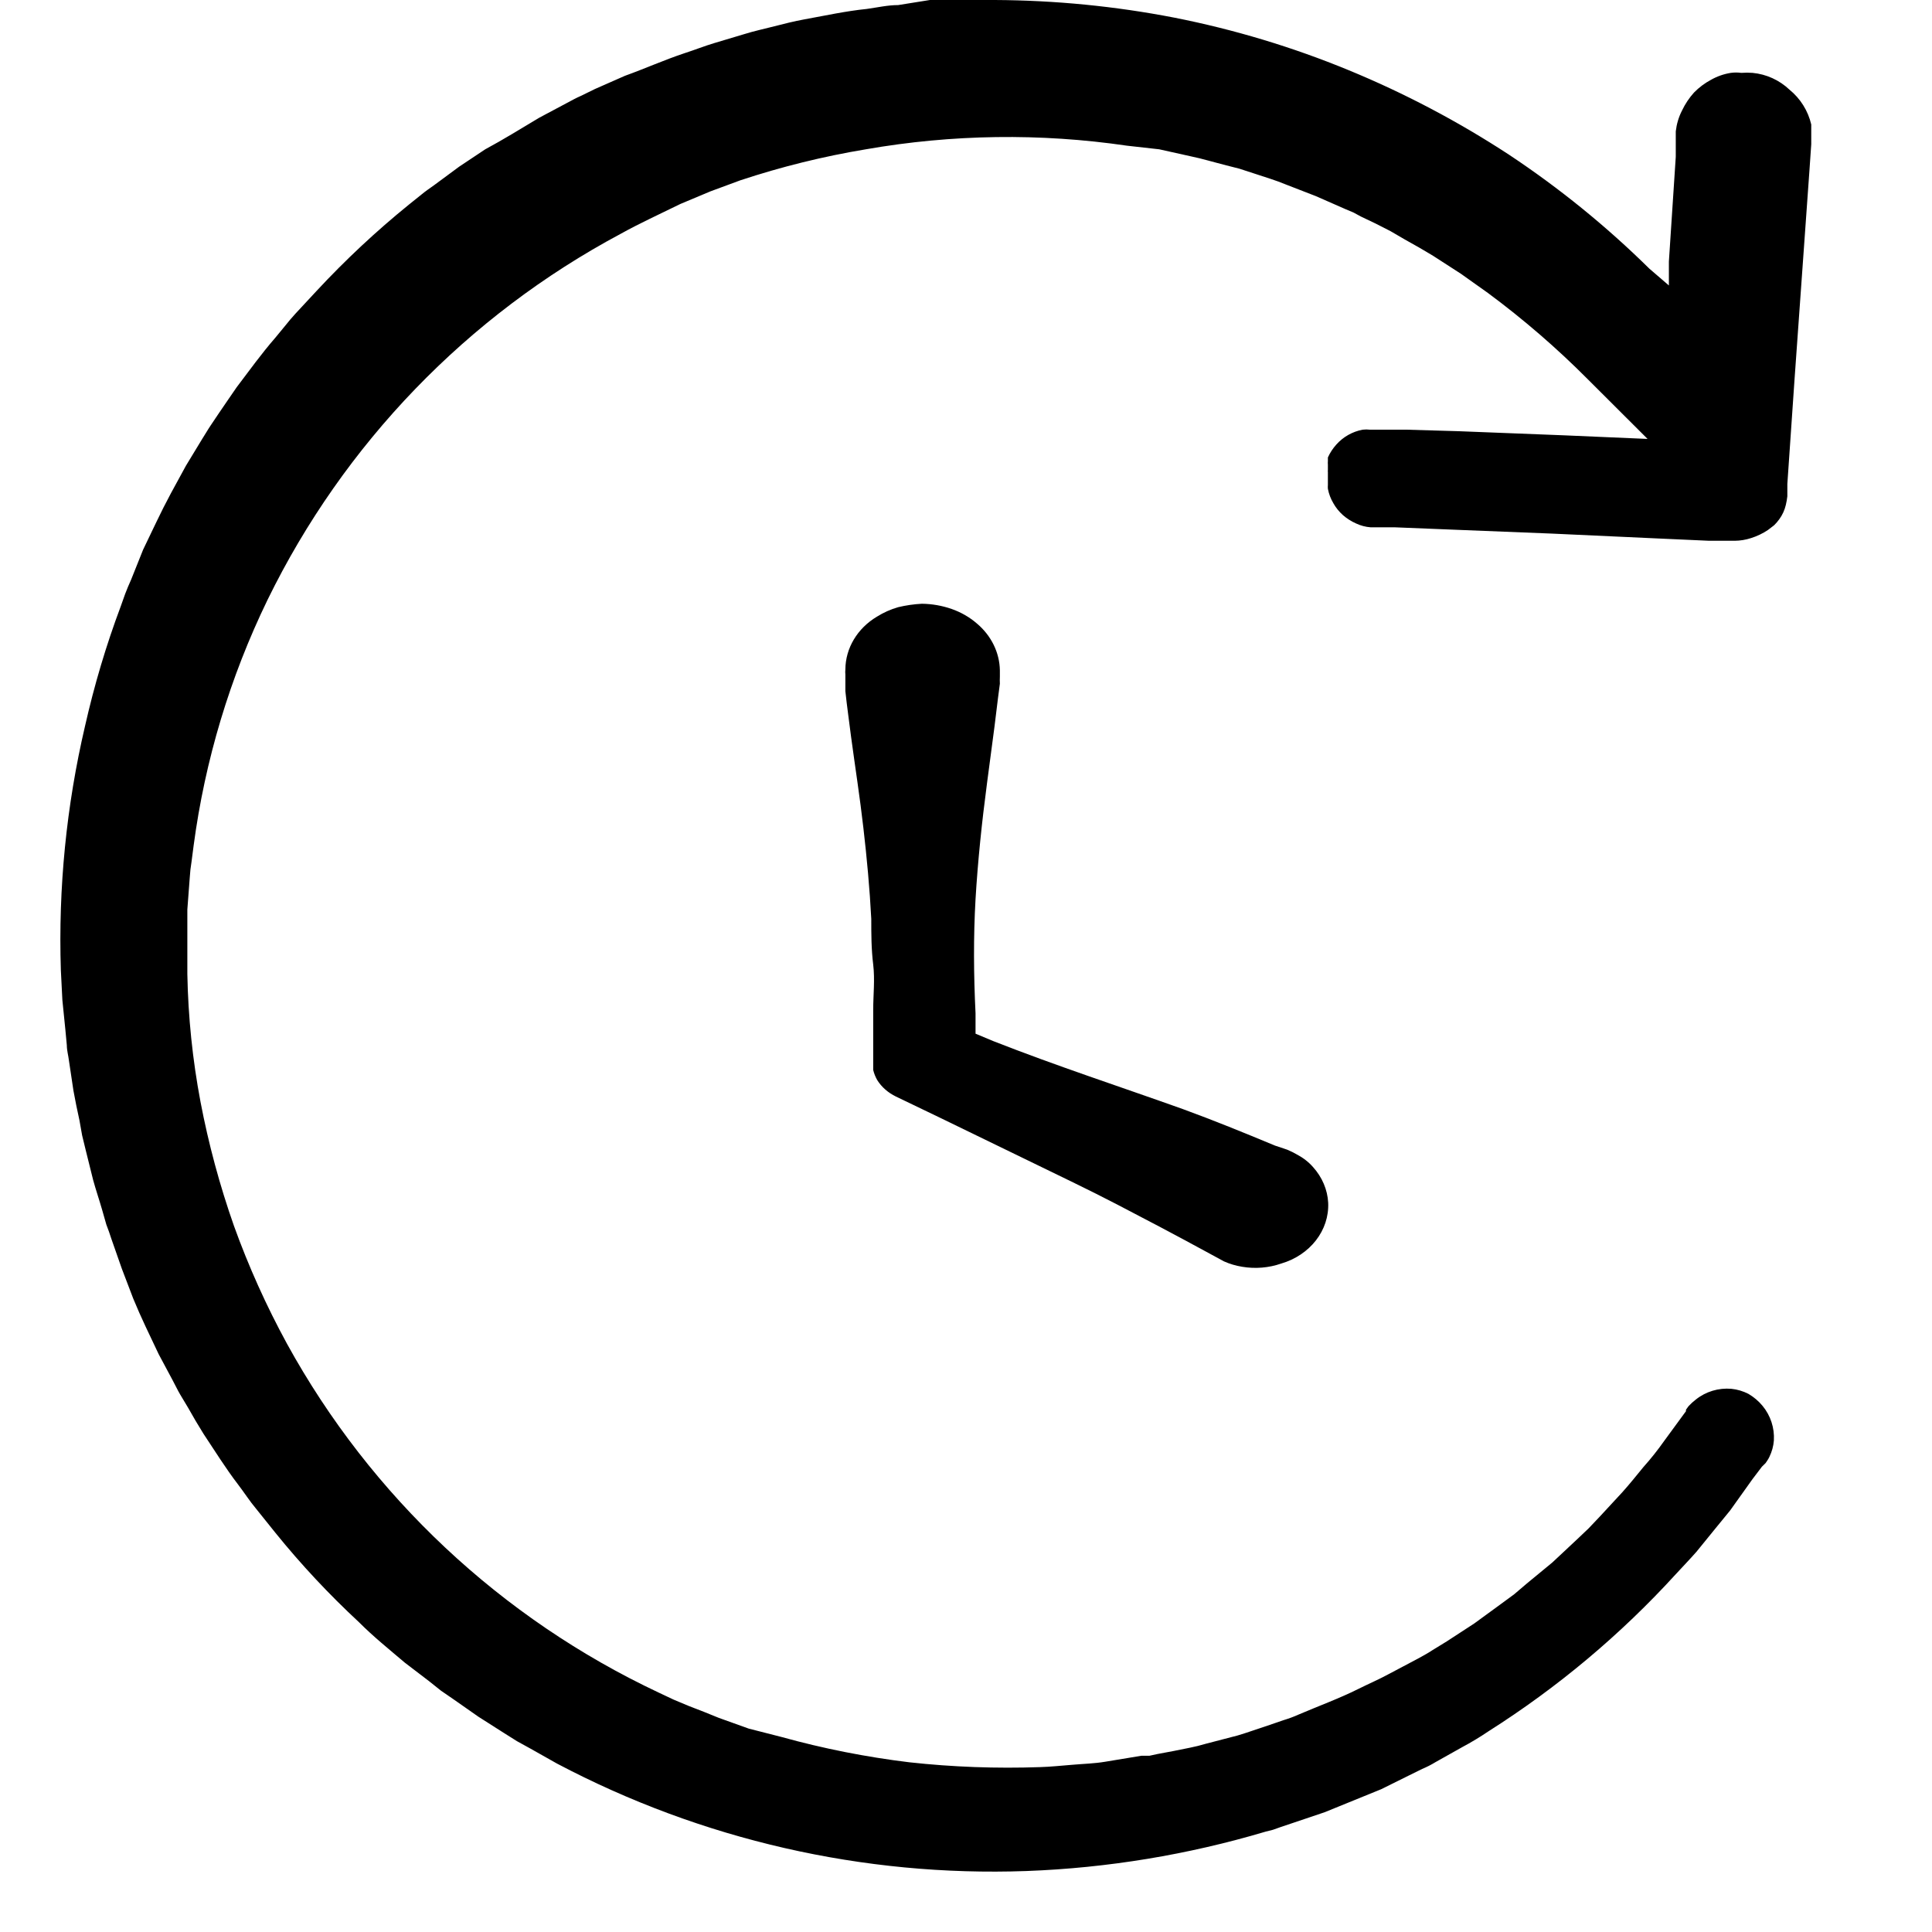 <svg xmlns="http://www.w3.org/2000/svg" width="32" height="32" viewBox="0 0 32 32">
    <defs>
        <filter id="i4capde9xa">
            <feColorMatrix in="SourceGraphic" values="0 0 0 0 1 0 0 0 0 1 0 0 0 0 1 0 0 0 1 0"/>
        </filter>
    </defs>
    <g fill="none" fill-rule="evenodd">
        <g>
            <g>
                <g filter="url(#i4capde9xa)" transform="translate(-971, -695) translate(0, 647) translate(919, 48)">
                    <g>
                        <g fill="#000" fill-rule="nonzero">
                            <path d="M21.337 1.162c-.932-.384-1.899-.675-2.888-.87C17.47.102 16.475.005 15.477 0H14.402l-.525.084c-.173 0-.346.04-.52.064-.346.035-.688.11-1.035.173-.168.03-.342.075-.495.114-.154.04-.342.08-.496.129l-.495.148c-.168.05-.327.114-.495.168-.332.11-.65.253-.991.376l-.495.218-.233.114c-.08.034-.159.079-.233.118l-.456.243-.445.267-.228.133-.223.124-.431.287-.421.311c-.07.05-.144.1-.208.154l-.203.163c-.543.44-1.054.918-1.53 1.43l-.353.38c-.059.064-.113.129-.168.198l-.163.198c-.228.262-.431.544-.64.82-.098.14-.193.283-.292.426l-.143.213c-.05.074-.09.148-.139.222l-.267.44-.248.455-.124.238-.114.232-.223.465-.198.495c-.035.079-.07.158-.099.237l-.074.208c-.242.645-.438 1.306-.59 1.978-.31 1.325-.445 2.685-.401 4.046l.025.494.05.495.024.257c0 .084.025.168.035.252l.074.495c.03.168.064.331.1.494l.044.248.06.247.123.495c.045.163.099.321.149.494l.069.242c.03.08.06.159.084.238l.173.494.189.495.099.232.104.228.218.46.238.445c.04.074.074.148.118.223l.13.217c.083.149.168.292.257.435.188.282.366.57.57.836.103.134.193.277.302.406l.317.395c.426.527.89 1.023 1.387 1.484.237.238.495.445.757.668l.402.307.198.158.208.143.41.287.427.272.213.134.223.123.44.248c2.392 1.263 5.074 1.877 7.777 1.78 1.344-.05 2.675-.27 3.963-.653l.119-.03.124-.044.238-.08.495-.167.936-.381.45-.223.229-.113c.077-.032.151-.07.223-.114l.44-.247c.15-.08.296-.168.436-.263 1.145-.726 2.188-1.6 3.101-2.601.114-.124.233-.247.342-.371l.322-.396.158-.193.08-.098.074-.104.297-.416.154-.203.06-.059.024-.035c.015-.021.028-.045.04-.069.041-.085.067-.177.074-.272.012-.208-.055-.413-.188-.573-.066-.08-.145-.146-.233-.198-.088-.045-.184-.074-.283-.084-.212-.018-.423.045-.589.178l-.06.05-.059.058-.044.06v.025l-.04.054-.322.44c-.106.15-.22.294-.342.43-.114.139-.228.282-.352.42l-.371.401-.188.198-.198.188-.402.376-.42.346-.209.178-.223.164-.44.321-.456.297-.233.143c-.074.05-.158.094-.238.139l-.495.262c-.164.089-.327.158-.495.242-.327.163-.67.287-.991.425-.082.037-.167.068-.253.094l-.262.09c-.169.054-.342.118-.496.163l-.53.138-.128.035-.134.03-.268.054-.267.05-.134.029h-.134l-.599.099c-.178.03-.357.034-.54.05-.183.014-.361.034-.54.039-.722.025-1.446-.001-2.164-.08-.716-.087-1.425-.227-2.12-.42l-.54-.138-.496-.178-.247-.1-.253-.098-.248-.104-.242-.114c-2.614-1.229-4.772-3.252-6.162-5.781-.342-.627-.635-1.278-.877-1.949-.236-.67-.422-1.359-.555-2.057-.132-.698-.205-1.407-.218-2.117v-1.068l.04-.53c.005-.089.015-.178.03-.267l.034-.262c.188-1.413.601-2.787 1.224-4.07C4.694 7.351 6.74 5.23 9.28 3.873c.312-.174.639-.322.99-.495l.496-.208.495-.183c.679-.225 1.375-.397 2.08-.514 1.43-.25 2.89-.27 4.325-.06l.535.06.535.119.133.03.13.034.262.07.267.068.258.084.257.084.13.045.128.05.495.192.496.218.128.054.12.065.247.118.243.124.237.138.238.134.119.07.114.068.46.297.446.317c.587.435 1.14.912 1.655 1.43l.99.988-1.391-.06-1.739-.068-.862-.025h-.604c-.041-.005-.083-.005-.124 0-.169.032-.322.119-.436.247-.057.064-.104.135-.139.213v.06c-.002.019-.002.039 0 .059v.089c-.002.011-.002.023 0 .034v.213c-.002.021-.002.043 0 .064.016.084.046.164.09.238.041.074.095.14.158.197.065.057.139.104.218.139.076.036.159.058.243.064h.401l.867.035 1.733.069 1.74.08.866.039H27.732c.092-.001.184-.016.272-.045.099-.031.192-.076.278-.133l.104-.08c.03-.03.059-.063.084-.098.052-.071.089-.152.109-.238.011-.047.02-.095.025-.143v-.203l.119-1.731.247-3.462.03-.435V2.225v-.163c-.053-.227-.18-.43-.362-.578-.166-.157-.38-.255-.609-.277-.063-.005-.125-.005-.188 0-.058-.008-.116-.008-.173 0-.115.018-.226.057-.327.114-.105.056-.2.127-.283.212-.08.089-.147.189-.198.297-.056.108-.09.225-.104.346v.421l-.114 1.735v.396l-.322-.277c-.713-.703-1.493-1.336-2.328-1.89-.838-.548-1.727-1.017-2.655-1.399z" transform="translate(52, 0) translate(1, 0)"/>
                            <path d="M15.347 12.98l.125-.946.058-.473.031-.236c-.002-.04-.002-.08 0-.119v-.104c-.005-.294-.143-.575-.382-.776-.12-.104-.263-.186-.418-.24-.158-.055-.324-.084-.492-.086-.133.007-.265.026-.393.057-.125.036-.243.089-.35.156-.326.194-.522.523-.524.875-.003.029-.003.057 0 .085v.275c.026.25.063.501.094.752.068.506.147 1.008.204 1.51.058.5.105 1.007.131 1.509 0 .25 0 .501.032.757.03.255 0 .501 0 .752V17.722c.014.059.037.116.068.17.072.114.18.208.308.27l.728.35 1.47.714c.493.241.984.473 1.466.724.482.25.968.506 1.445.766l.324.176c.096.043.198.073.304.09.215.036.438.018.643-.053.48-.14.8-.551.78-1.007-.011-.217-.1-.424-.251-.592-.074-.084-.164-.154-.267-.208-.052-.03-.106-.057-.162-.08l-.2-.067c-.522-.217-1.01-.416-1.527-.605-1.047-.374-2.094-.715-3.14-1.126l-.294-.123v-.336c-.031-.634-.036-1.268 0-1.893.037-.624.105-1.277.189-1.911z" transform="translate(52, 0) translate(1, 0)"/>
                        </g>
                    </g>
                </g>
            </g>
        </g>
    </g>
</svg>
